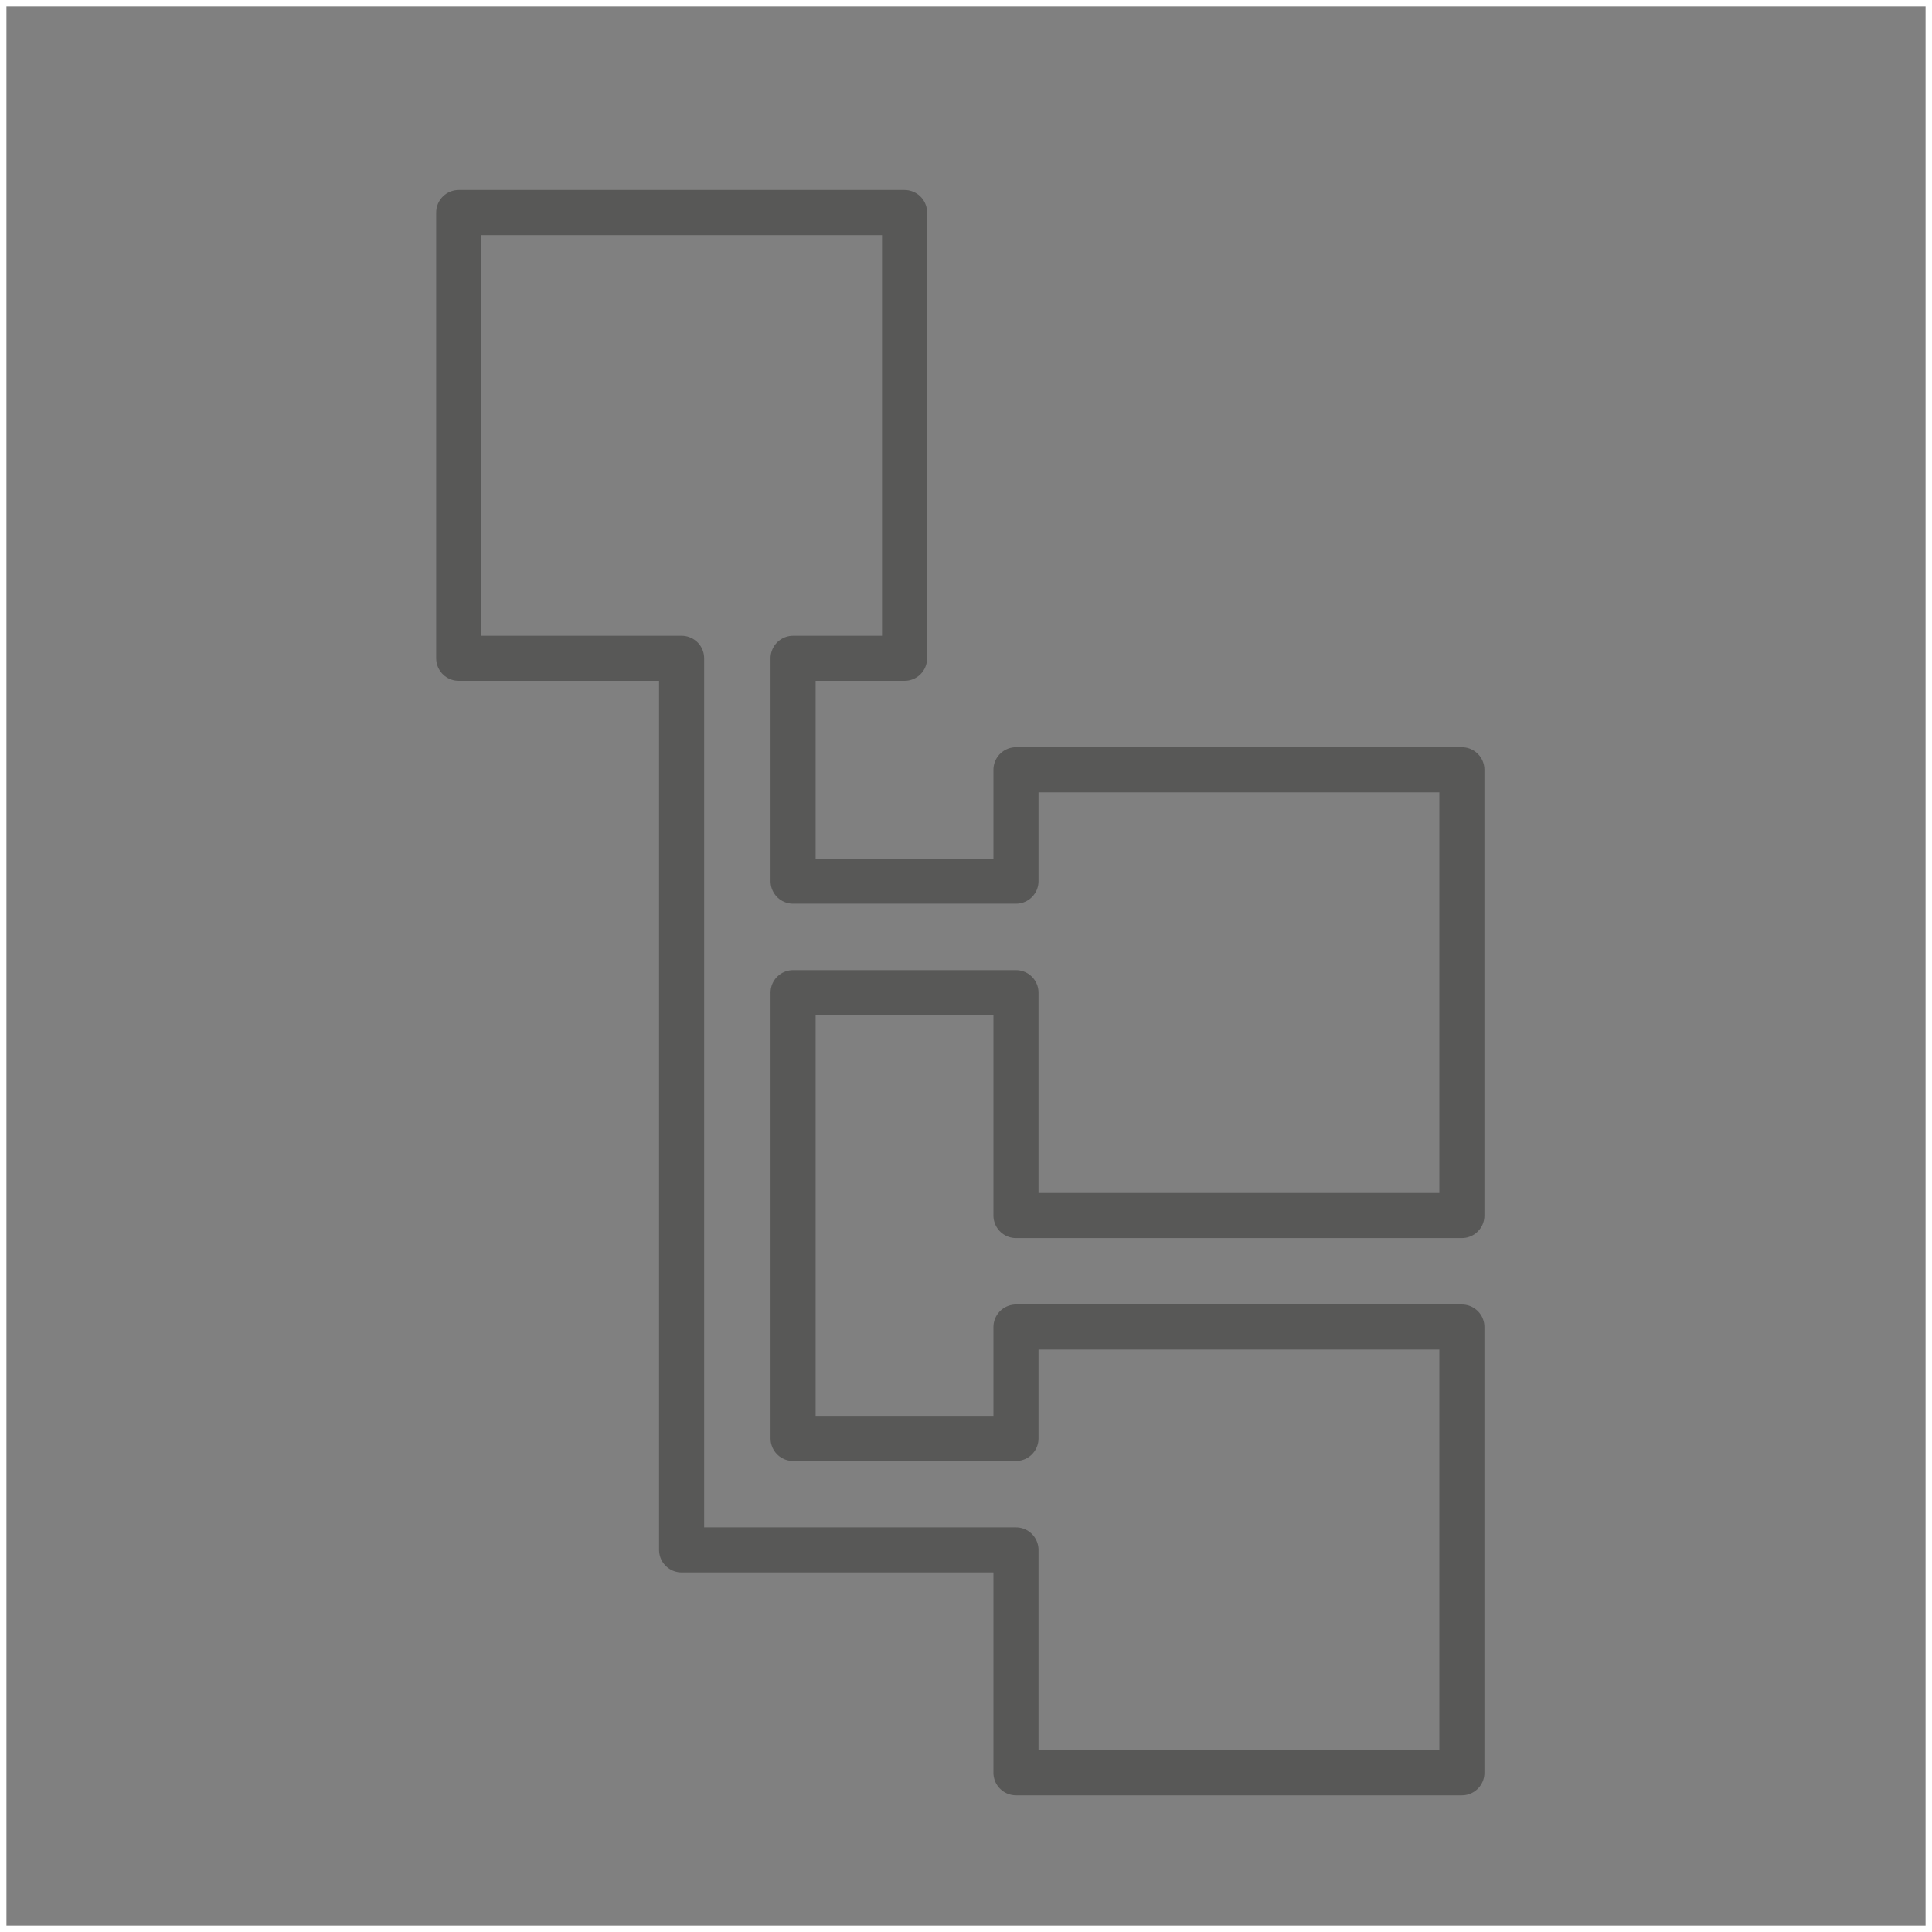 <svg xmlns="http://www.w3.org/2000/svg" viewBox="0 0 300 300"><rect x="0" y="0" width="300" height="300" fill="#808080" stroke="none"/><defs><style>.cls-1,.cls-2{fill:none;}.cls-1{stroke:#fff;stroke-miterlimit:10;}.cls-2{stroke:#585857;stroke-linecap:round;stroke-linejoin:round;stroke-width:7px;}</style></defs><title>cat</title><g id="Layer_2" data-name="Layer 2"><g id="Layer_1-2" data-name="Layer 1"><rect id="Rectangle-Copy-14" class="cls-1" x="0.5" y="0.5" width="299" height="299"/><path class="cls-2" d="M157.76,188.75V154.14H123.15v69.22h34.61V206.06H227v69.22H157.76V240.67H105.84V102.22H71.23V33h69.23v69.22H123.15v34.61h34.61v-17.3H227v69.22Z"/></g></g></svg>